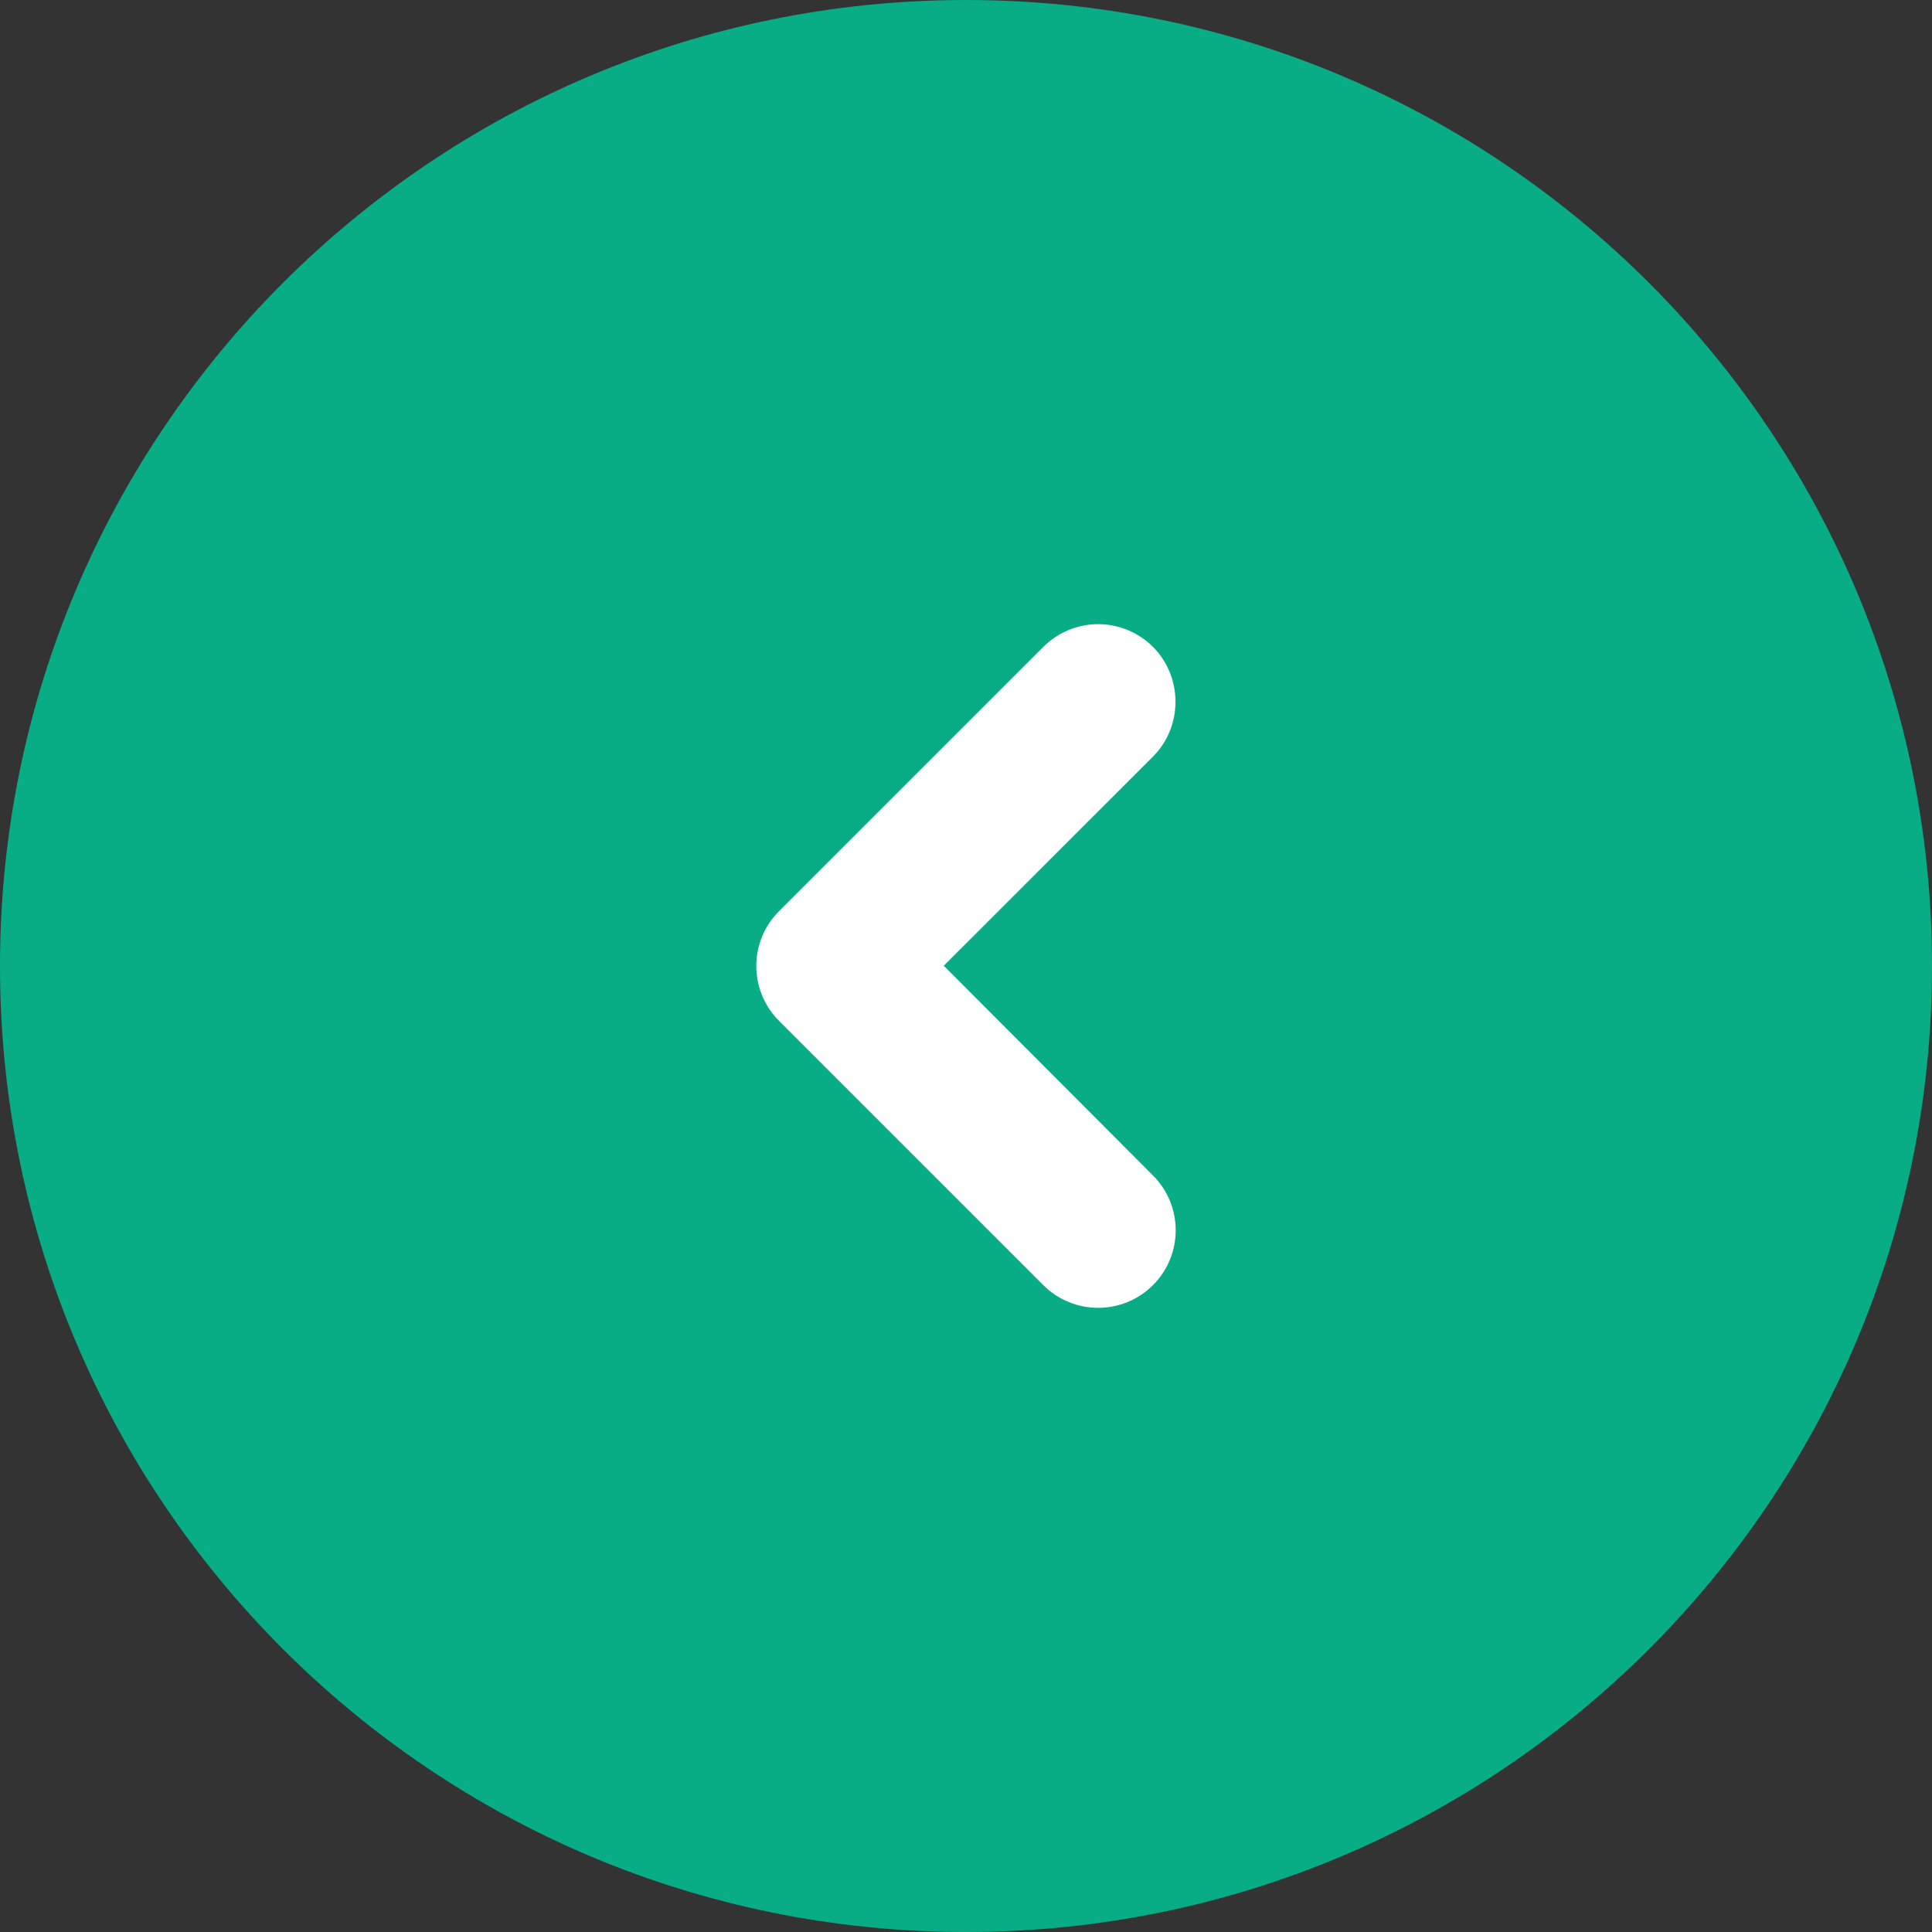 <?xml version="1.0" encoding="UTF-8" standalone="no"?><!DOCTYPE svg PUBLIC "-//W3C//DTD SVG 1.1//EN" "http://www.w3.org/Graphics/SVG/1.1/DTD/svg11.dtd"><svg width="100%" height="100%" viewBox="0 0 48 48" version="1.1" xmlns="http://www.w3.org/2000/svg" xmlns:xlink="http://www.w3.org/1999/xlink" xml:space="preserve" xmlns:serif="http://www.serif.com/" style="fill-rule:evenodd;clip-rule:evenodd;stroke-linejoin:round;stroke-miterlimit:2;"><rect x="0" y="0" width="48" height="48" fill="#333333" stroke="none"/><g id="carousel_left"><rect x="-0" y="0" width="48" height="48" style="fill:#ebebeb;fill-opacity:0;"/><path d="M-0,24c-0,-13.255 10.745,-24 24,-24c13.255,0 24,10.745 24,24c-0,13.255 -10.745,24 -24,24c-13.255,0 -24,-10.745 -24,-24Z" style="fill:#08ad86;fill-rule:nonzero;"/><path d="M28.292,16.426c-0.268,-0.268 -0.631,-0.419 -1.009,-0.419c-0.378,0 -0.741,0.151 -1.009,0.419l-6.566,6.566c-0.557,0.557 -0.557,1.459 0,2.017l6.566,6.566c0.558,0.557 1.46,0.557 2.018,-0c0.557,-0.558 0.557,-1.46 -0,-2.017l-5.551,-5.565l5.551,-5.55c0.557,-0.558 0.543,-1.474 -0,-2.017Z" style="fill:#fff;fill-rule:nonzero;stroke:#fff;stroke-width:1px;"/></g></svg>